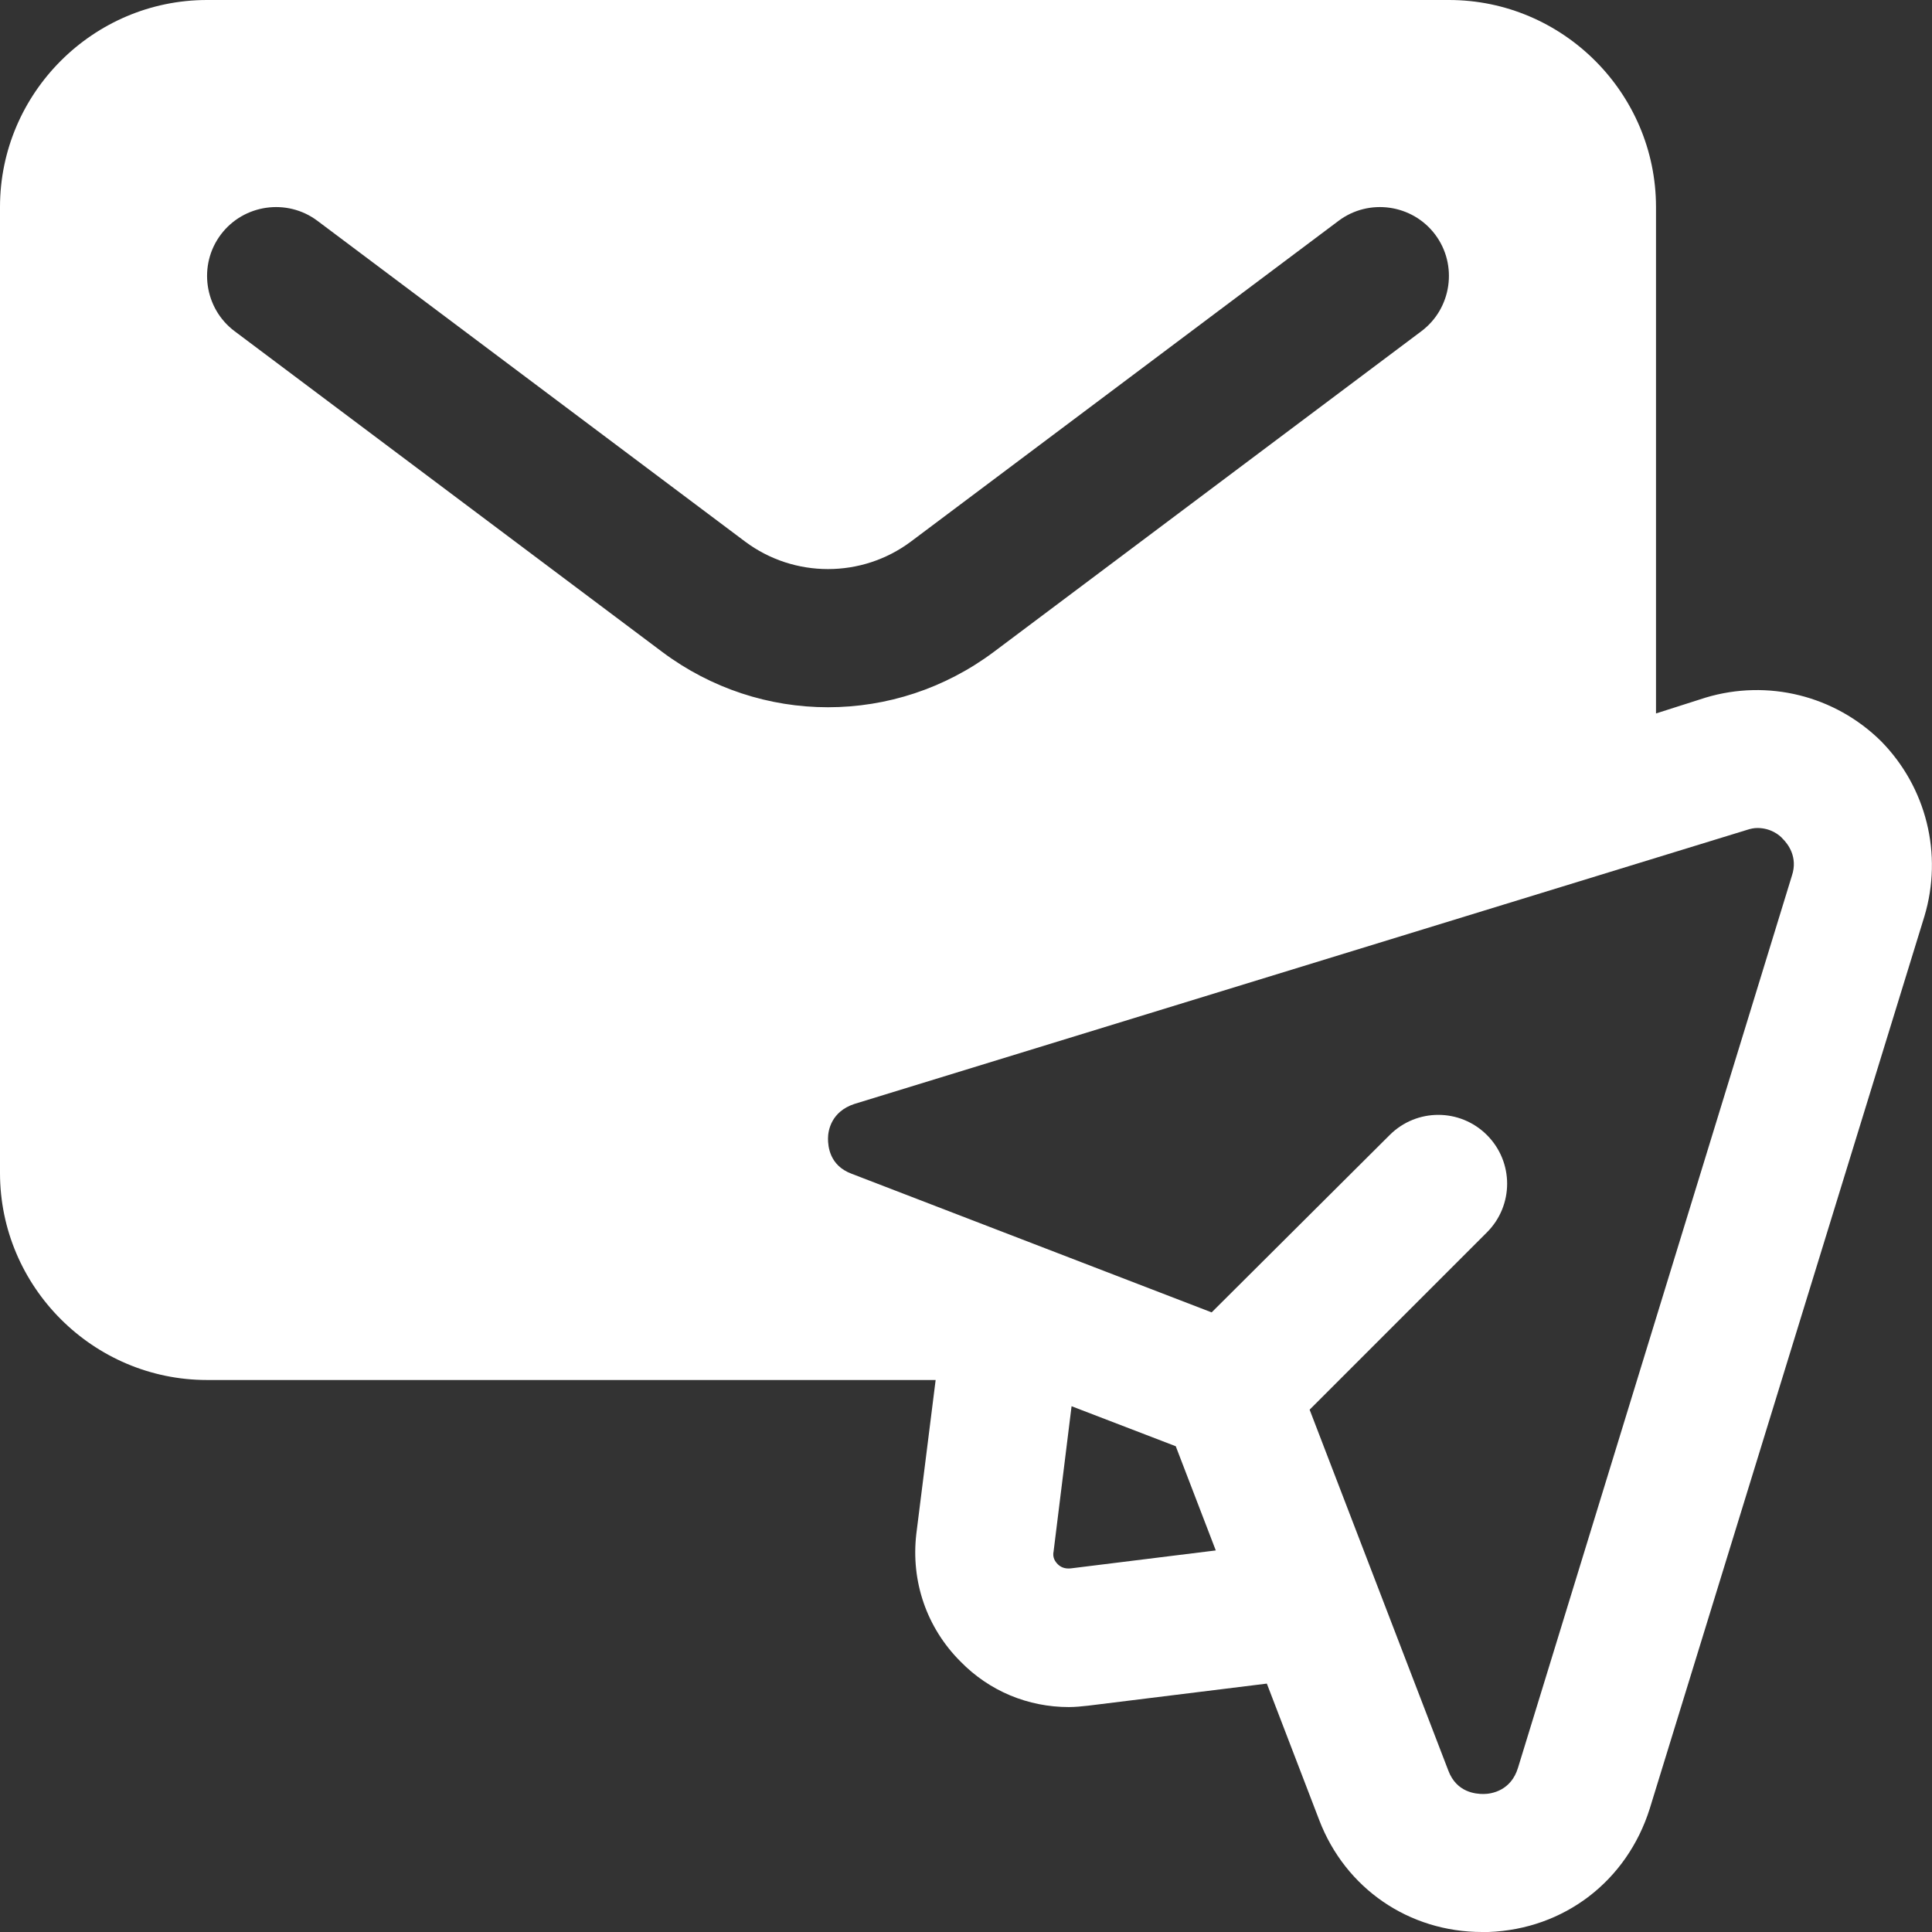 <svg width="28" height="28" viewBox="0 0 28 28" fill="none" xmlns="http://www.w3.org/2000/svg">
<rect x="0" y="0" width="28" height="28" fill="#333333" stroke="none"/>
<path d="M27.26 10.74C26.59 10.08 25.62 9.84 24.72 10.11L24 10.34V3C24 1.35 22.65 0 21 0H3C1.35 0 0 1.35 0 3V17C0 18.65 1.35 20 3 20H13.56L13.28 22.23C13.2 22.92 13.43 23.59 13.92 24.08C14.34 24.51 14.9 24.74 15.49 24.74C15.58 24.74 15.68 24.73 15.77 24.72L18.36 24.4L19.12 26.38C19.5 27.37 20.42 28 21.48 28H21.57C22.67 27.96 23.58 27.26 23.91 26.21L27.89 13.28C28.16 12.38 27.92 11.41 27.26 10.74ZM3.4 4.8C2.96 4.47 2.87 3.84 3.2 3.4C3.53 2.96 4.16 2.87 4.6 3.2L10.8 7.85C11.51 8.38 12.49 8.38 13.2 7.85L19.4 3.2C19.84 2.87 20.47 2.96 20.8 3.4C21.13 3.84 21.04 4.47 20.6 4.8L14.4 9.45C13.69 9.98 12.85 10.25 12 10.25C11.15 10.25 10.31 9.98 9.6 9.45L3.4 4.8ZM15.52 22.73C15.43 22.74 15.37 22.71 15.33 22.67C15.29 22.63 15.25 22.57 15.27 22.48L15.53 20.38L17.04 20.96L17.62 22.47L15.52 22.73ZM25.97 12.69L22 25.62C21.9 25.95 21.62 26 21.5 26C21.39 26 21.11 25.98 20.99 25.66L18.98 20.43L21.55 17.86C21.94 17.47 21.94 16.84 21.55 16.45C21.16 16.06 20.53 16.06 20.14 16.45L17.56 19.02L12.34 17.01C12.02 16.89 12 16.61 12 16.5C12 16.38 12.05 16.11 12.38 16L25.31 12.03C25.37 12.01 25.42 12 25.47 12C25.66 12 25.79 12.1 25.84 12.16C25.91 12.23 26.06 12.42 25.97 12.69Z" fill="white"/>
</svg>
